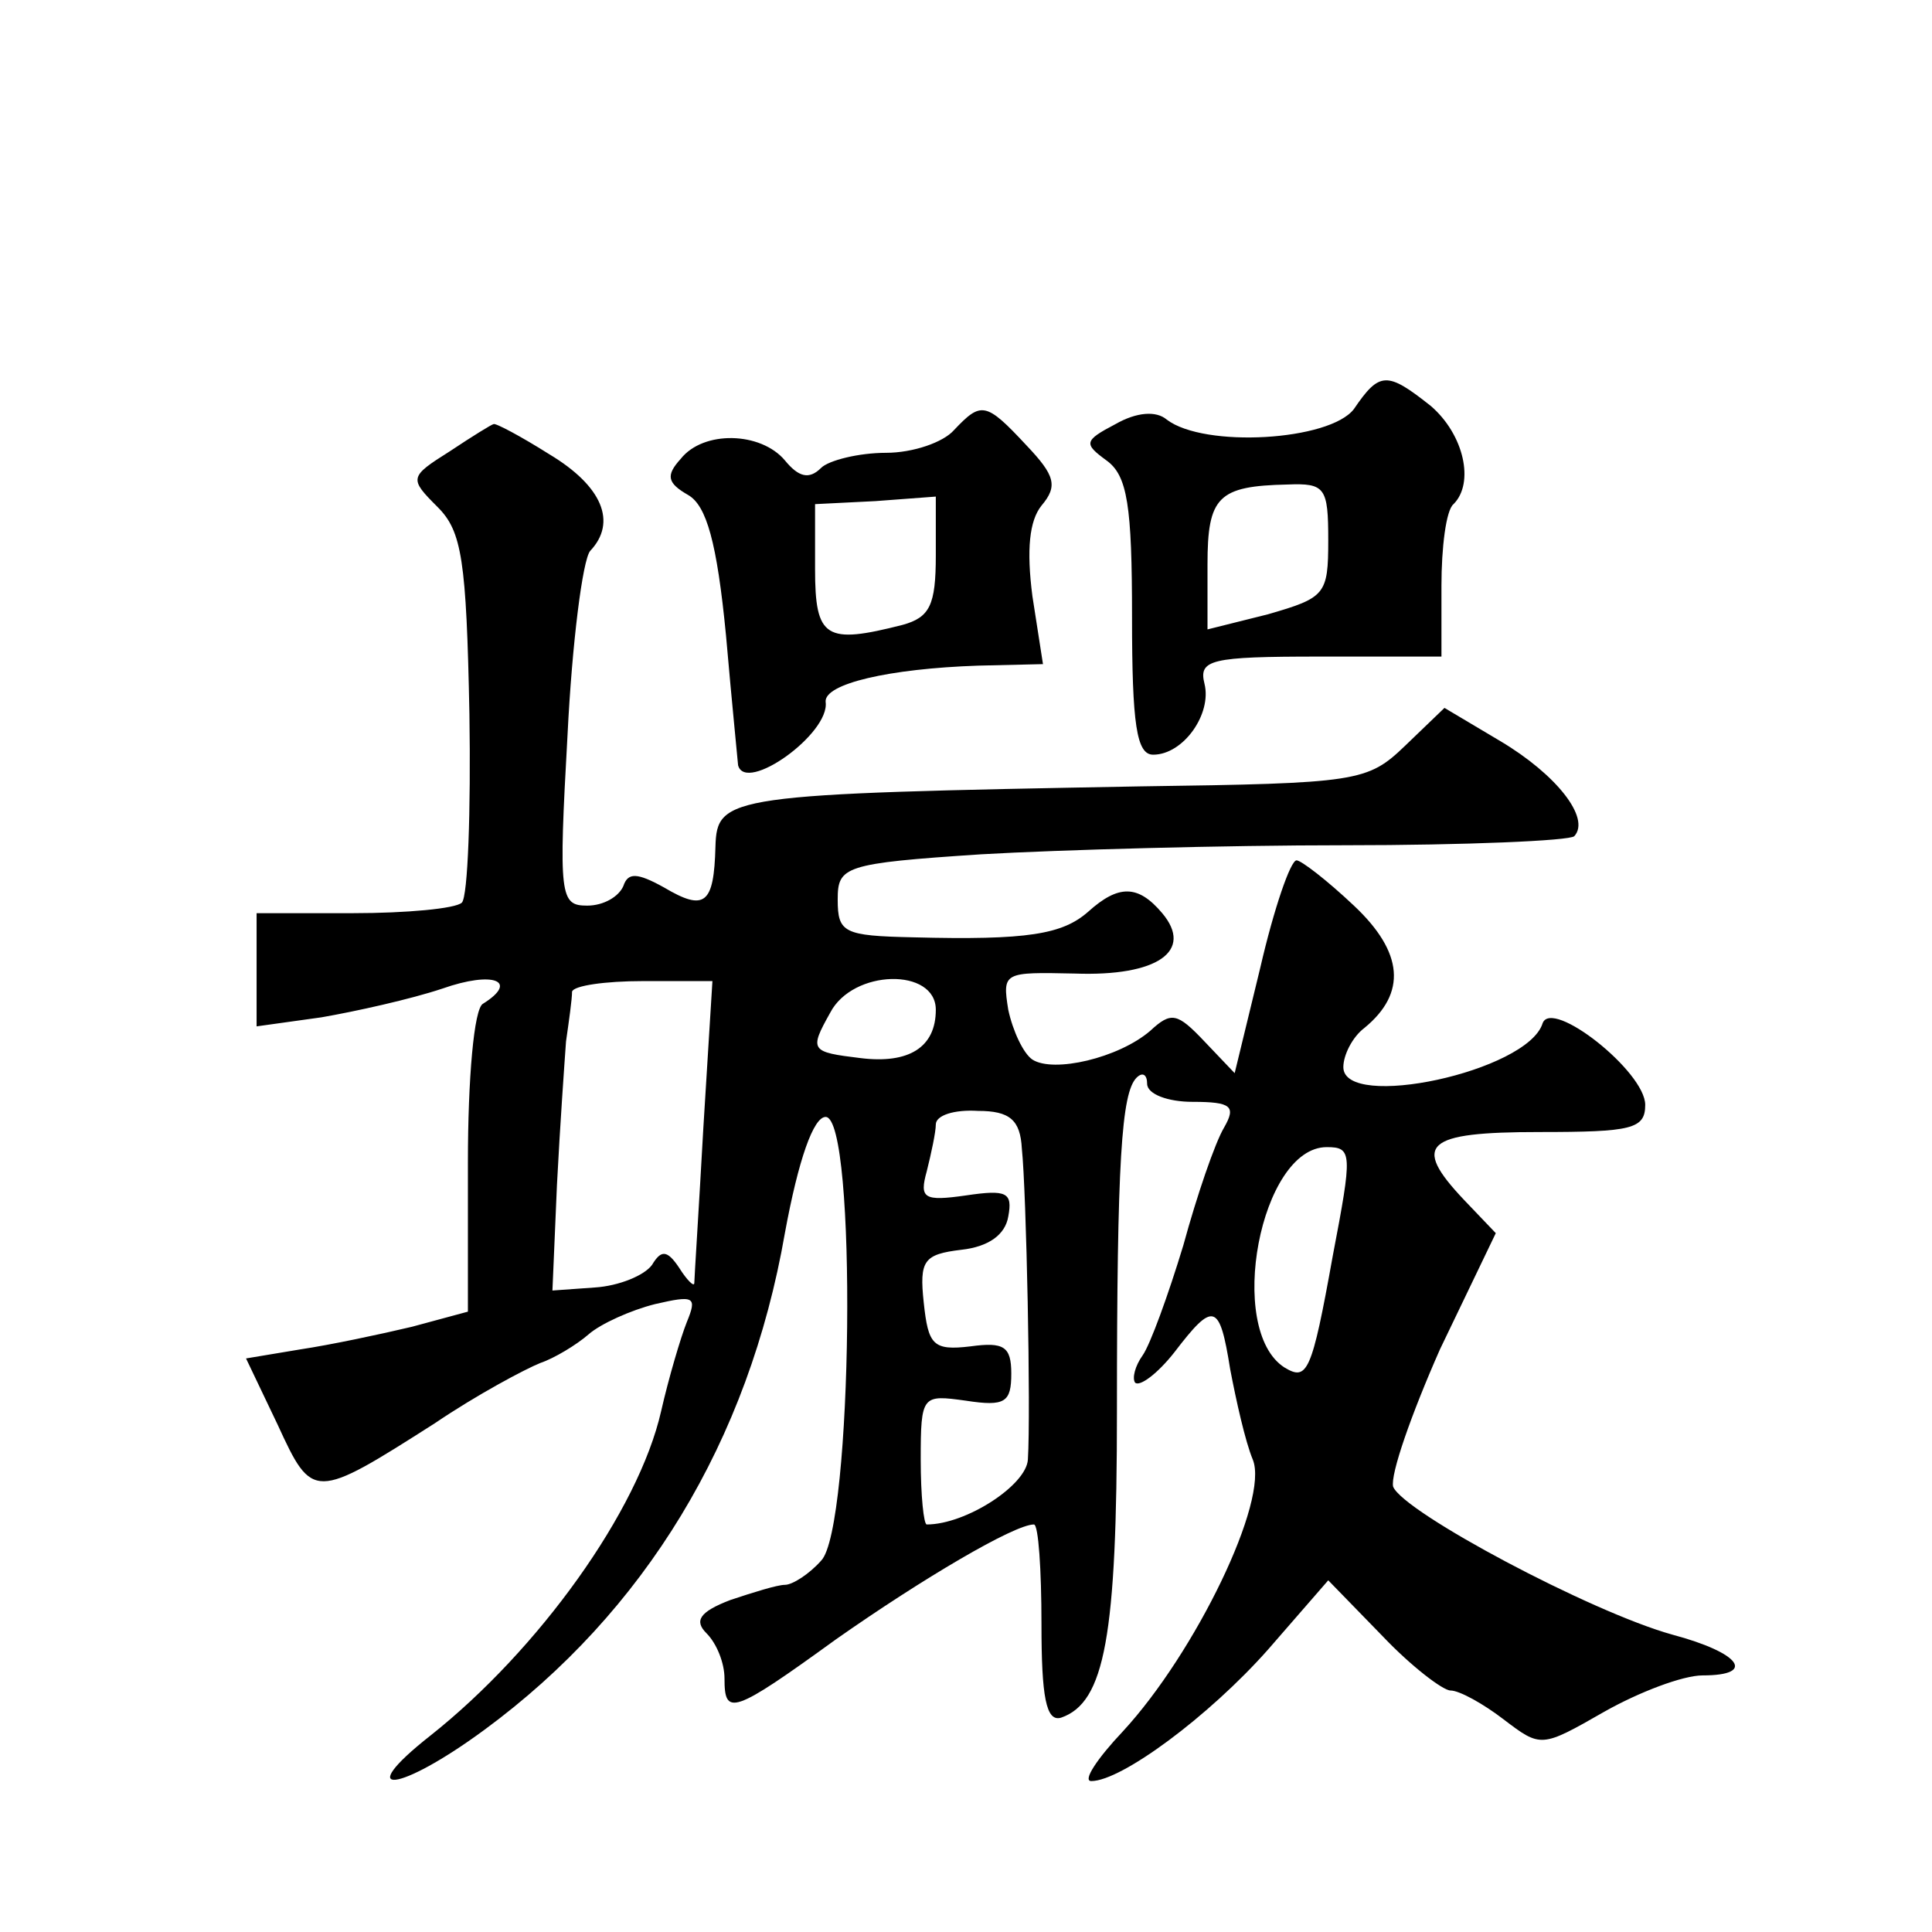 <?xml version="1.0" standalone="no"?>
<!DOCTYPE svg PUBLIC "-//W3C//DTD SVG 20010904//EN"
 "http://www.w3.org/TR/2001/REC-SVG-20010904/DTD/svg10.dtd">
<svg version="1.0" xmlns="http://www.w3.org/2000/svg"
 width="128pt" height="128pt" viewBox="0 0 128 128"
 preserveAspectRatio="xMidYMid meet">
<g transform="translate(0,128) scale(0.1,-0.1)"
fill="#0" stroke="none">
<path d="M897 1009 c-16 -21 -99 -26 -124 -7 -7 6 -20 5 -34 -3 -21 -11 -21 -13
-6 -24 14 -10 17 -30 17 -104 0 -71 3 -91 14 -91 20 0 39 27 34 47 -4 16 4 18 76
18 l81 0 0 47 c0 25 3 50 8 54 14 14 7 46 -15 65 -29 23 -34 23 -51 -2z m-17 -87
c0 -36 -2 -38 -40 -49 l-40 -10 0 43 c0 45 7 52 53 53 25 1 27 -2 27 -37z M632
995 c-7 -8 -27 -15 -45 -15 -18 0 -38 -5 -43 -10 -8 -8 -15 -6 -24 5 -16 19 -54
20 -69 1 -10 -11 -9 -16 5 -24 12 -7 19 -31 25 -93 4 -46 8 -85 8 -86 5 -19 61
21 58 42 -1 12 42 22 101 24 l43 1 -7 45 c-4 31 -2 50 6 60 11 13 9 20 -10 40 -27
29 -30 29 -48 10z m-12 -83 c0 -33 -4 -41 -22 -46 -51 -13 -58 -9 -58 37 l0 43
40 2 40 3 0 -39z M298 981 c-27 -17 -27 -18 -8 -37 16 -16 19 -35 21 -137 1 -64
-1 -121 -5 -125 -4 -4 -37 -7 -72 -7 l-64 0 0 -38 0 -37 43 6 c23 4 59 12 80 19
34 12 51 5 27 -10 -6 -3 -10 -50 -10 -105 l0 -99 -37 -10 c-21 -5 -54 -12 -74 -15
l-36 -6 21 -44 c23 -50 24 -50 104 1 28 19 60 36 70 40 9 3 24 12 32 19 8 7 28
16 44 20 26 6 28 5 21 -12 -4 -10 -12 -37 -17 -59 -15 -66 -81 -158 -153 -215 -52
-41 -21 -38 36 4 106 78 175 191 199 329 9 49 19 77 27 77 21 0 18 -273 -3 -294
-8 -9 -19 -16 -24 -16 -5 0 -21 -5 -36 -10 -21 -8 -24 -14 -16 -22 7 -7 12 -20
12 -30 0 -25 5 -24 74 26 57 40 118 76 131 76 3 0 5 -30 5 -66 0 -48 3 -65 13 -62
29 10 37 54 37 203 0 166 3 211 13 221 4 4 7 2 7 -4 0 -7 14 -12 30 -12 26 0 29
-3 21 -17 -6 -10 -18 -45 -27 -78 -10 -33 -22 -66 -27 -73 -5 -7 -7 -15 -5 -18
3 -3 15 6 26 20 26 34 30 33 37 -11 4 -21 10 -48 15 -60 11 -27 -38 -128 -86 -180
-17 -18 -27 -33 -21 -33 20 0 78 43 117 87 l40 46 36 -37 c19 -20 40 -36 45 -36
6 0 22 -9 35 -19 25 -19 25 -19 67 5 23 13 52 24 65 24 36 0 25 15 -20 27 -54 15
-178 81 -185 98 -2 8 12 48 31 91 l37 77 -21 22 c-35 37 -26 45 50 45 61 0 70 2
70 18 0 22 -62 71 -68 54 -10 -32 -132 -58 -132 -29 0 8 6 20 14 26 28 23 26 50
-7 81 -18 17 -35 30 -38 30 -4 0 -15 -32 -24 -71 l-17 -70 -20 21 c-18 19 -22 20
-36 7 -21 -18 -64 -28 -78 -19 -6 4 -13 19 -16 33 -4 25 -3 25 44 24 55 -2 79 15
58 40 -16 19 -29 19 -49 1 -17 -15 -40 -19 -116 -17 -46 1 -50 3 -50 25 0 22 4
24 95 30 52 3 161 6 241 6 80 0 149 3 152 6 11 12 -12 41 -49 63 l-37 22 -26 -25
c-25 -24 -31 -25 -176 -27 -273 -5 -280 -6 -281 -40 -1 -38 -7 -43 -34 -27 -18
10 -24 10 -27 1 -3 -7 -13 -13 -24 -13 -18 0 -19 6 -13 113 3 61 10 116 15 122
18 19 8 43 -27 64 -19 12 -36 21 -37 20 -1 0 -14 -8 -29 -18z m168 -448 c-3 -54
-6 -100 -6 -103 0 -3 -5 2 -10 10 -8 12 -12 12 -18 2 -5 -7 -22 -14 -38 -15 l-28
-2 3 70 c2 39 5 81 6 95 2 14 4 28 4 33 1 4 22 7 47 7 l46 0 -6 -97z m154 78 c0
-25 -18 -36 -50 -32 -33 4 -34 5 -20 30 15 29 70 30 70 2z m57 -92 c3 -28 6 -174
4 -206 -1 -17 -41 -43 -67 -43 -2 0 -4 19 -4 43 0 43 1 43 30 39 26 -4 30 -1 30
18 0 18 -5 21 -27 18 -25 -3 -28 1 -31 29 -3 28 0 32 25 35 18 2 29 10 31 22 3
16 -1 18 -28 14 -28 -4 -31 -2 -26 16 3 12 6 26 6 31 0 6 12 10 28 9 21 0 28 -6
29 -25z m206 -71 c-14 -78 -17 -83 -32 -74 -39 25 -16 146 28 146 17 0 17 -4 4
-72z"/>
</g>
</svg>
